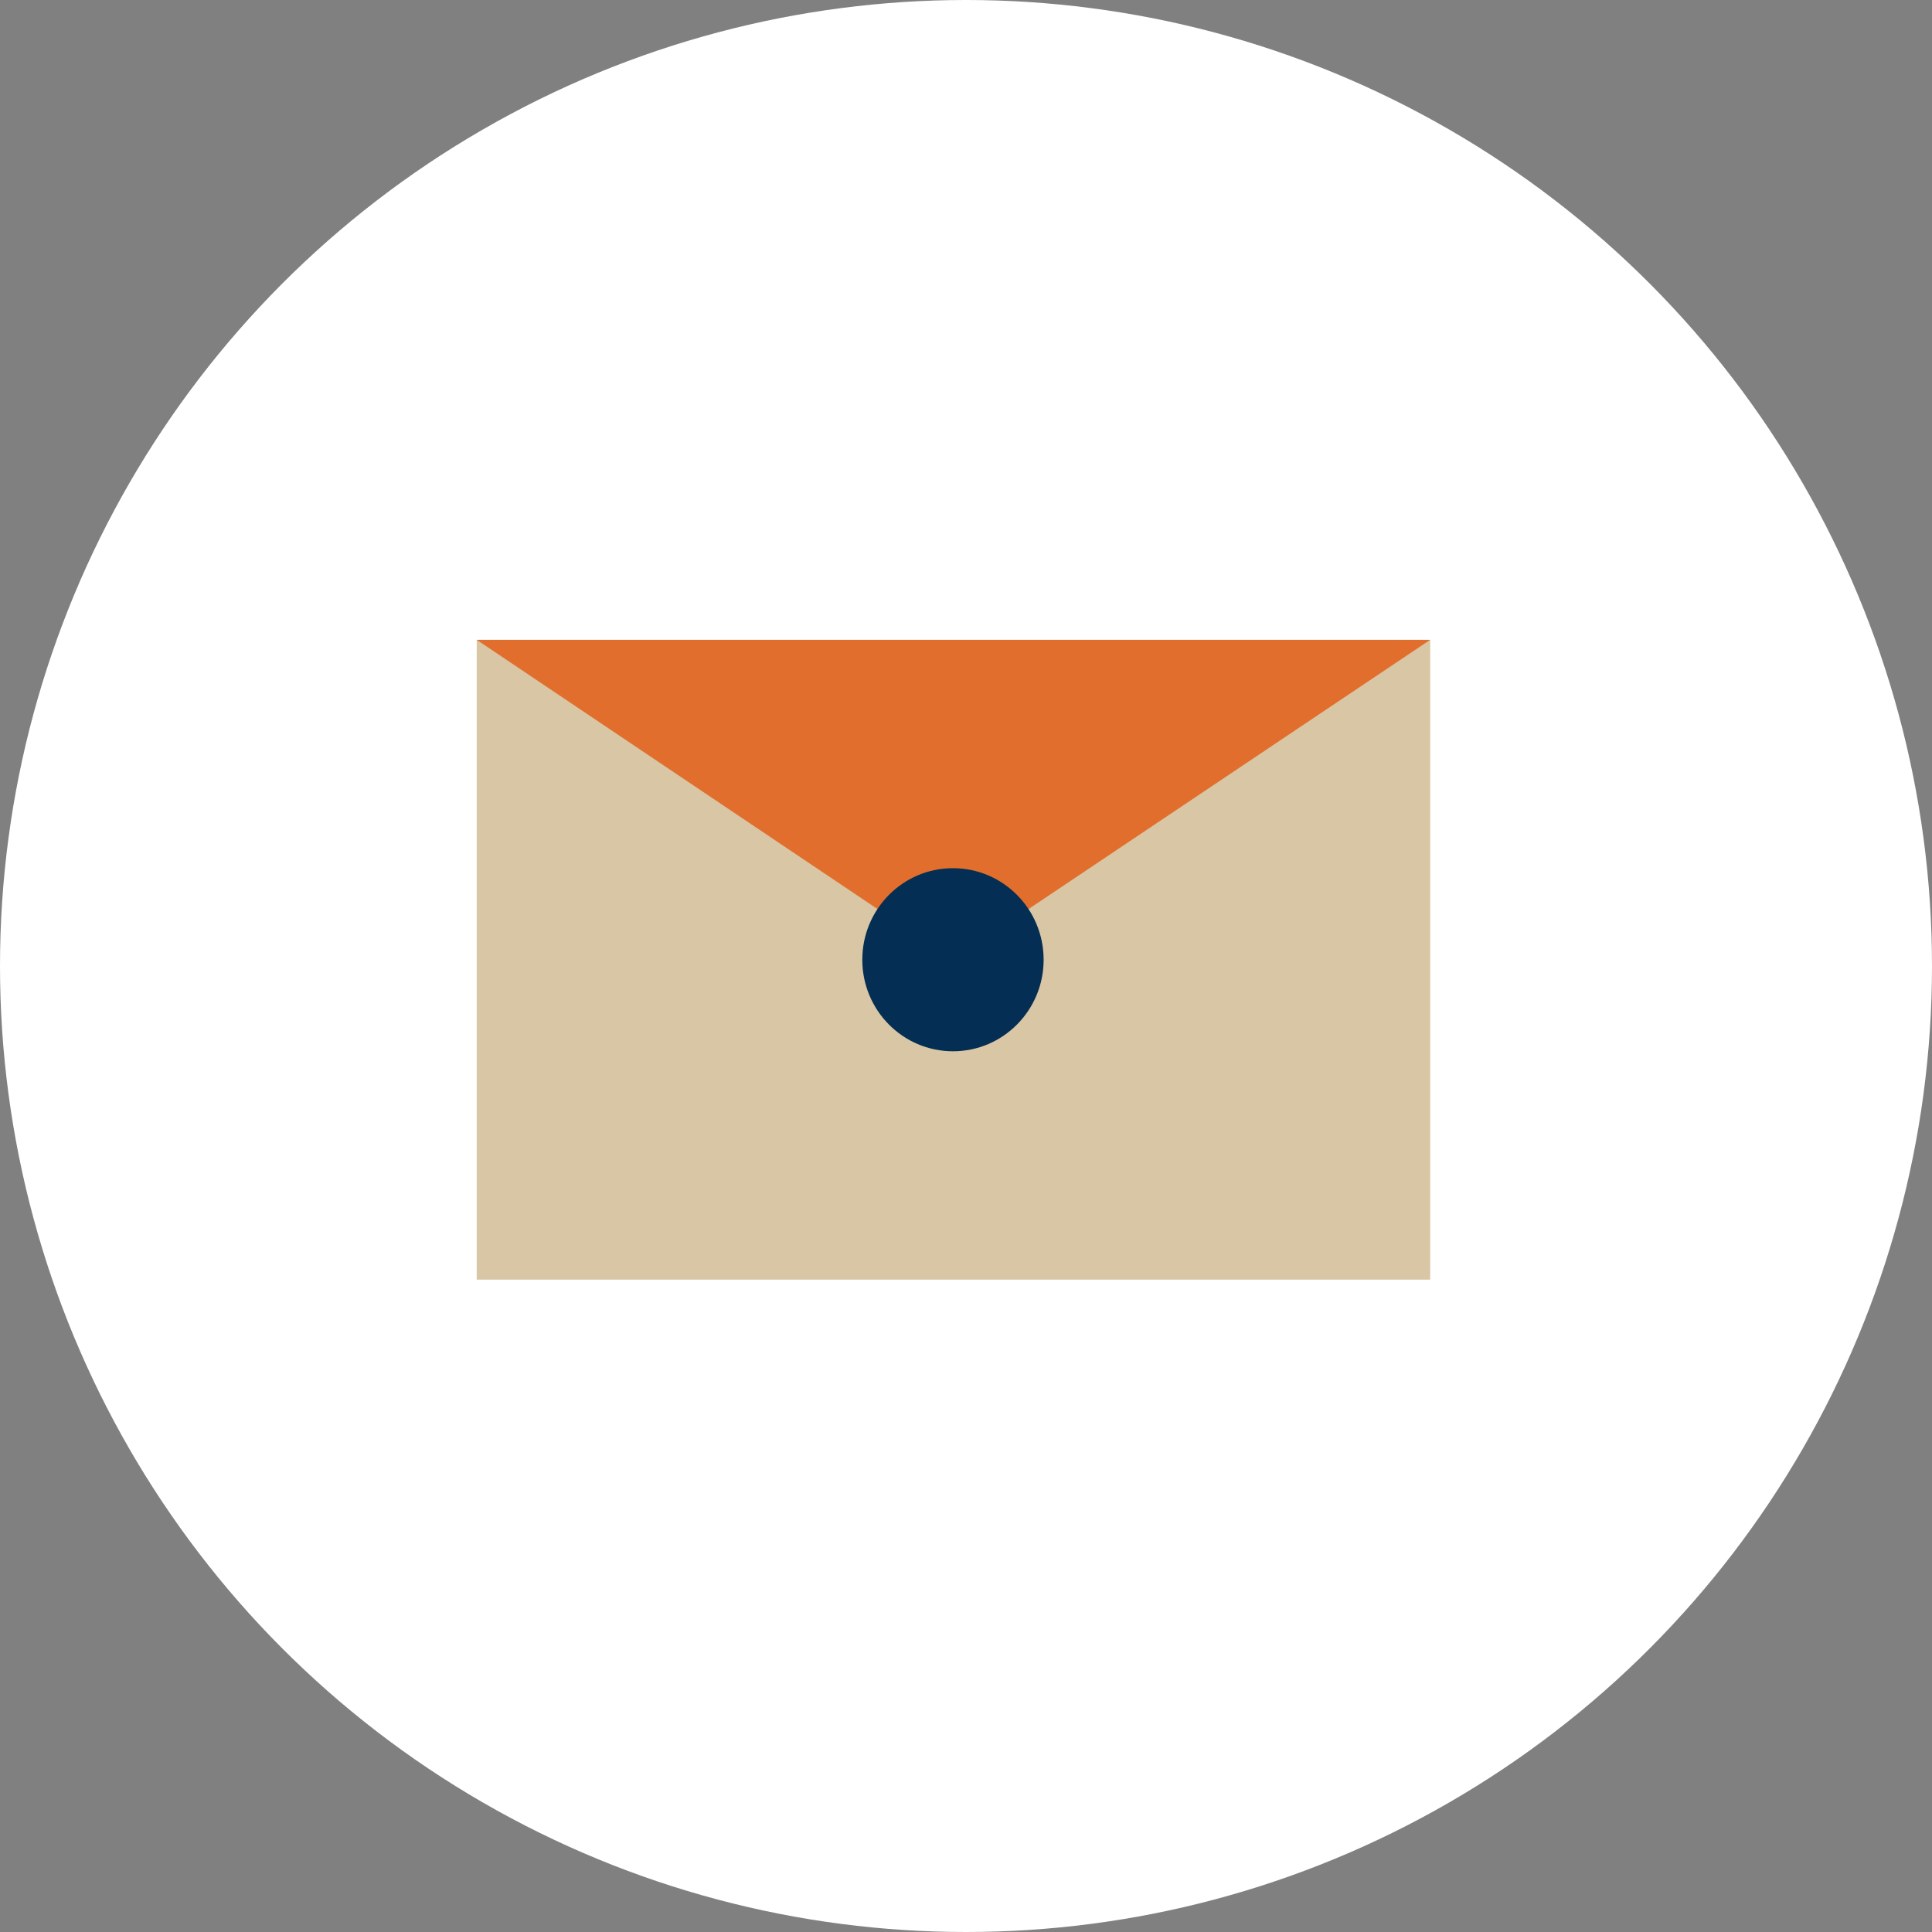 <svg width="154" height="154" viewBox="0 0 154 154" fill="none" xmlns="http://www.w3.org/2000/svg">
<rect x="0" y="0" width="154" height="154" fill="#808080" stroke="none"/>
<circle cx="77" cy="77" r="77" fill="white"/>
<path d="M114 51H38V102H114V51Z" fill="#D8C6A4"/>
<path d="M38 51L75.96 76.5L114 51H38Z" fill="#E16E2D"/>
<path d="M75.961 83.797C79.952 83.797 83.188 80.53 83.188 76.5C83.188 72.47 79.952 69.203 75.961 69.203C71.97 69.203 68.734 72.47 68.734 76.5C68.734 80.53 71.97 83.797 75.961 83.797Z" fill="#042E53"/>
</svg>
